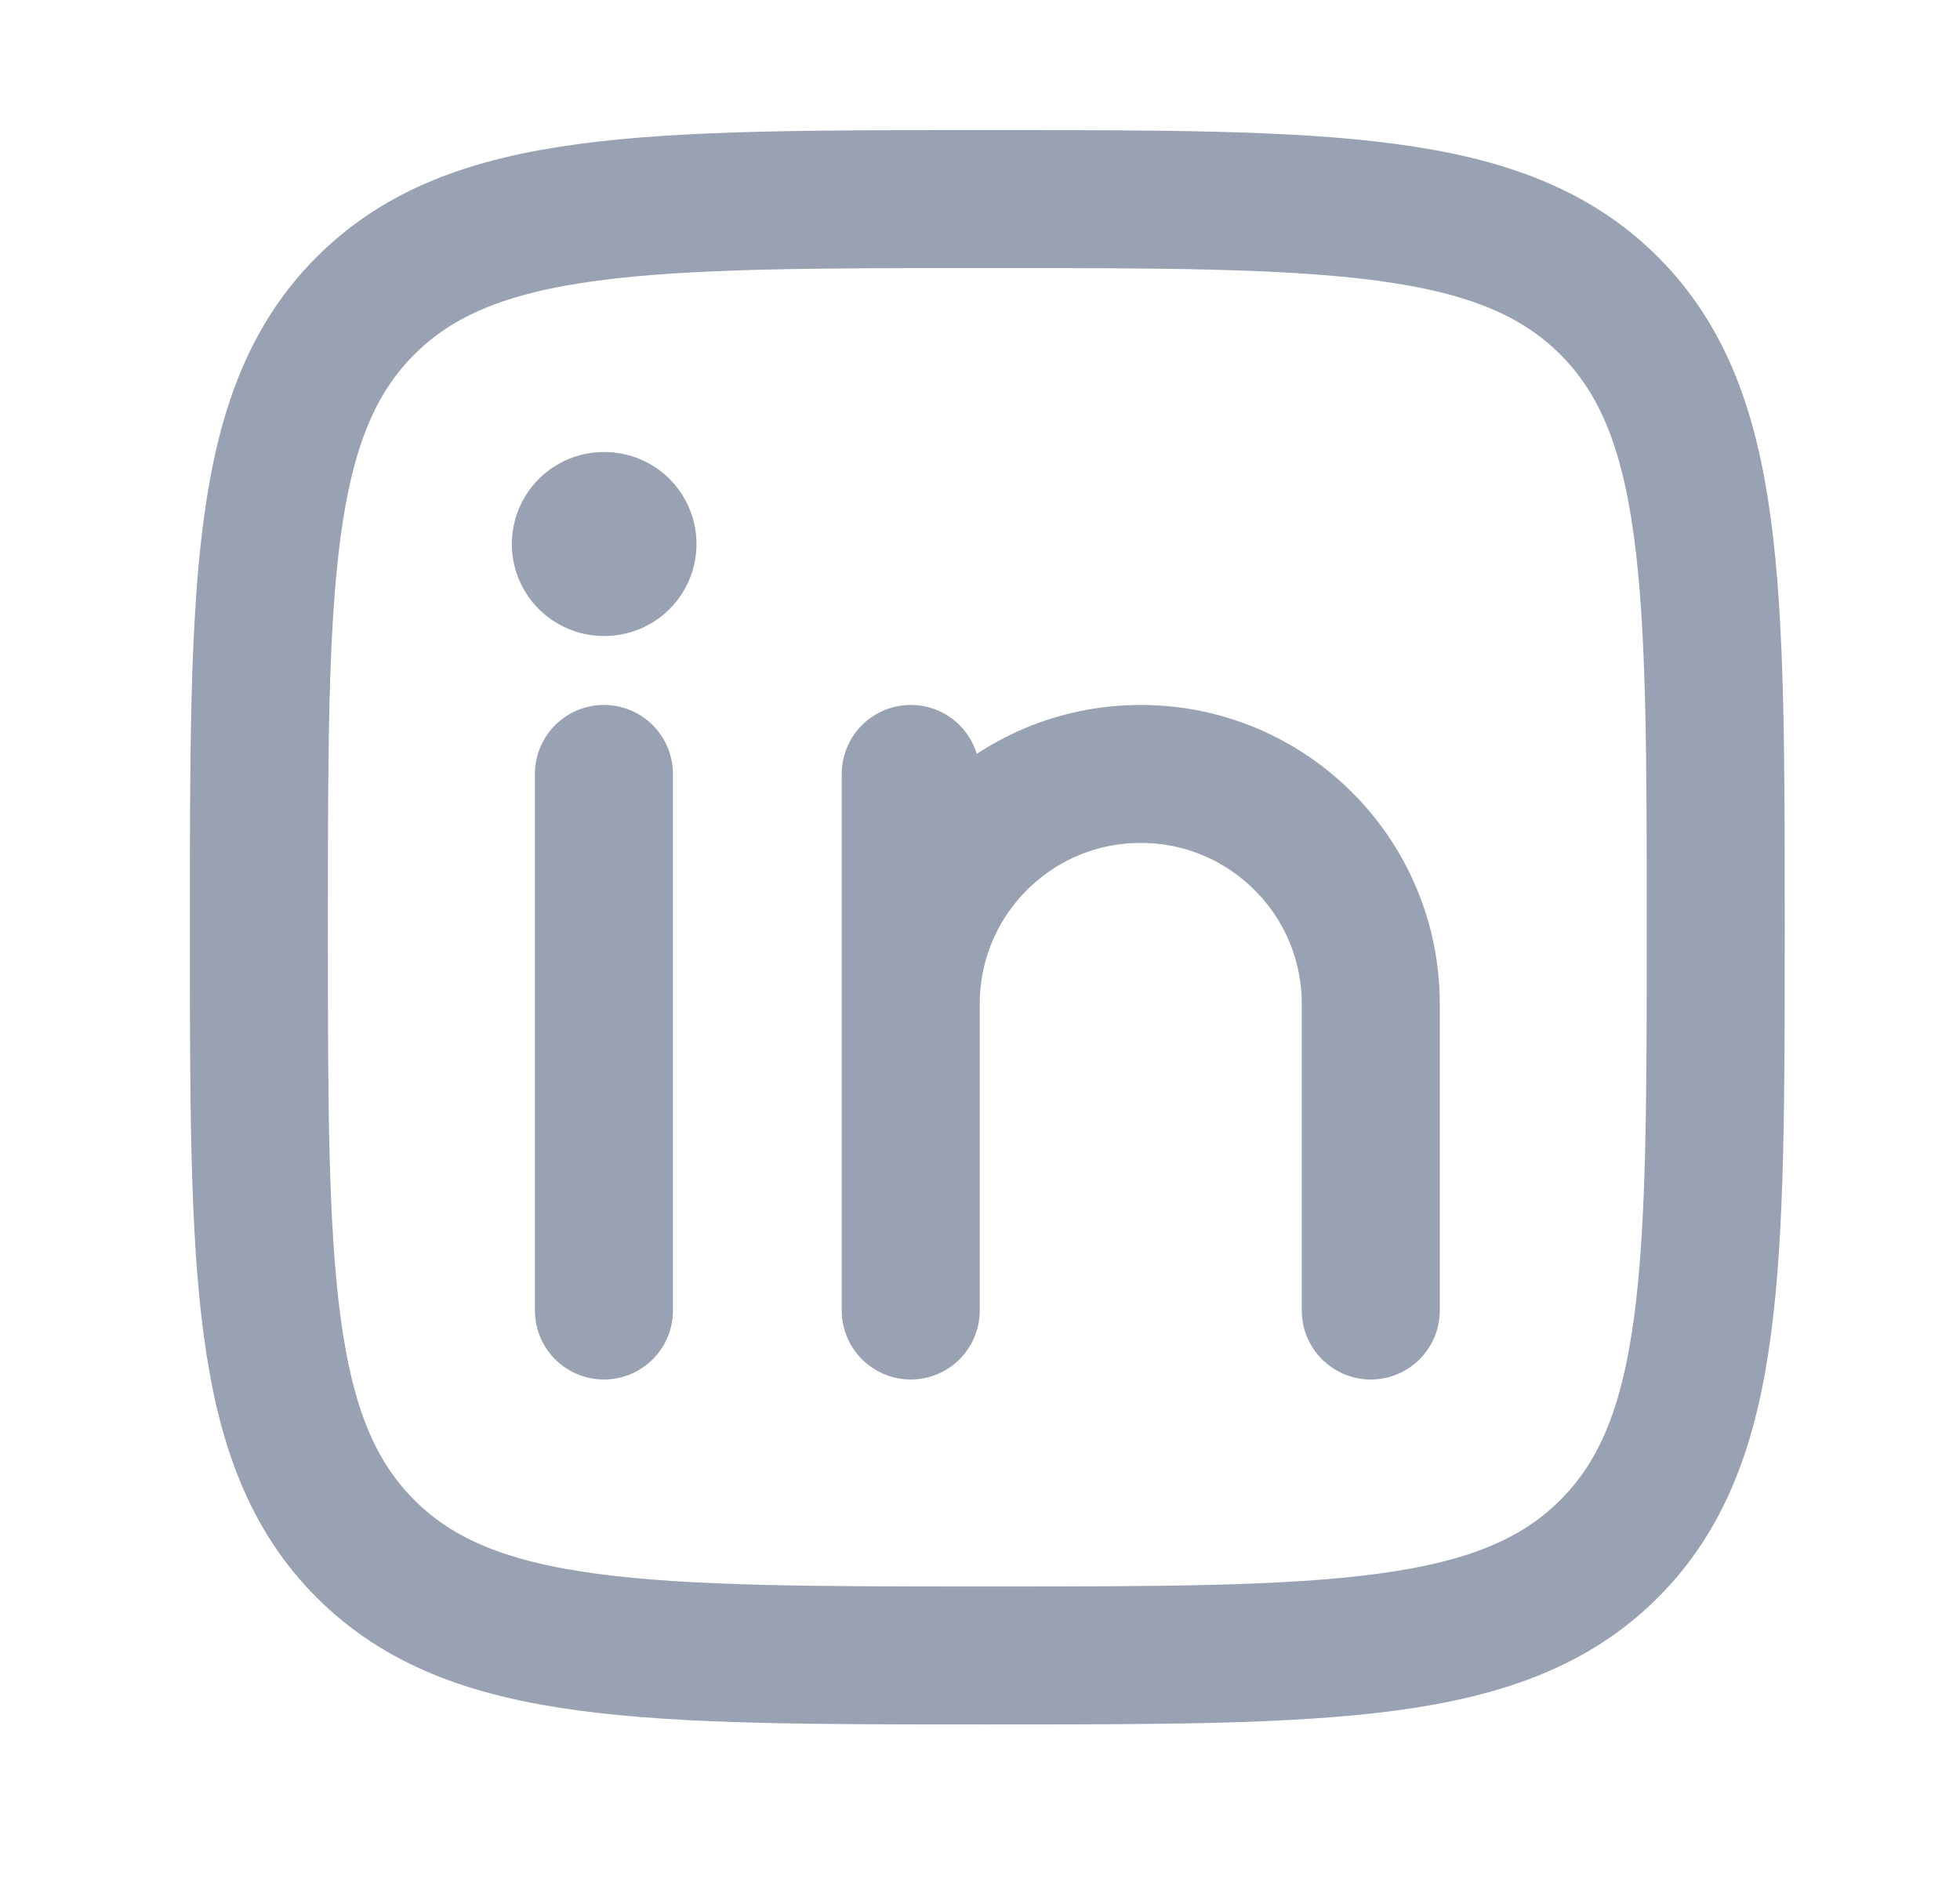 <svg width="24" height="23" viewBox="0 0 24 23" fill="none" xmlns="http://www.w3.org/2000/svg">
<path d="M7.395 9.479V16.051" stroke="#98A2B3" stroke-width="1.69" stroke-linecap="round" stroke-linejoin="round"/>
<path d="M11.152 12.296V16.051M11.152 12.296C11.152 10.74 12.413 9.479 13.968 9.479C15.524 9.479 16.785 10.74 16.785 12.296V16.051M11.152 12.296V9.479" stroke="#98A2B3" stroke-width="1.69" stroke-linecap="round" stroke-linejoin="round"/>
<path d="M7.402 6.663L7.394 6.663" stroke="#98A2B3" stroke-width="2.253" stroke-linecap="round" stroke-linejoin="round"/>
<path d="M3.17 11.357C3.17 7.152 3.17 5.05 4.476 3.744C5.783 2.438 7.885 2.438 12.09 2.438C16.294 2.438 18.397 2.438 19.703 3.744C21.009 5.05 21.009 7.152 21.009 11.357C21.009 15.562 21.009 17.664 19.703 18.97C18.397 20.276 16.294 20.276 12.09 20.276C7.885 20.276 5.783 20.276 4.476 18.97C3.17 17.664 3.17 15.562 3.17 11.357Z" stroke="#98A2B3" stroke-width="1.69" stroke-linejoin="round"/>
</svg>
